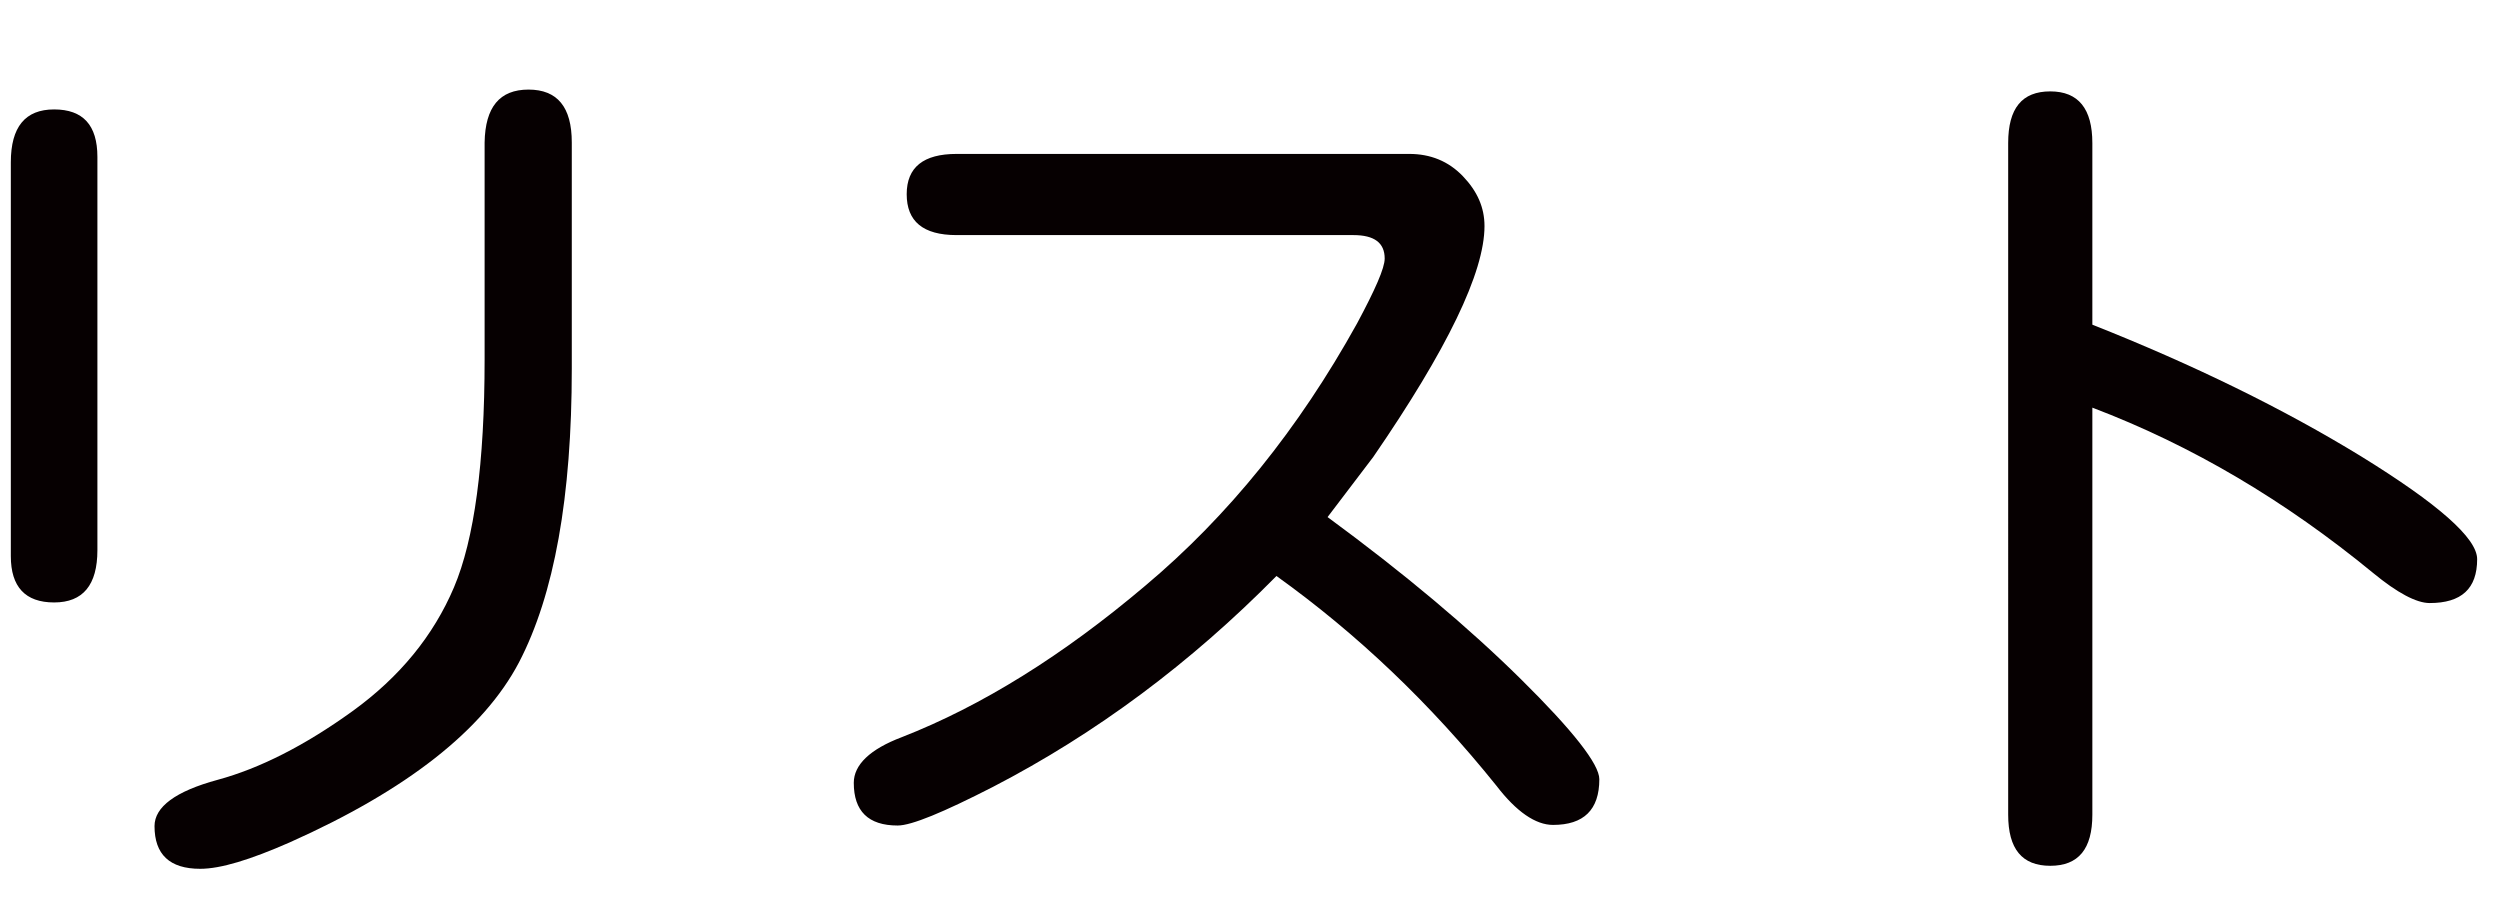 <?xml version="1.0" encoding="utf-8"?>
<!-- Generator: Adobe Illustrator 22.0.1, SVG Export Plug-In . SVG Version: 6.00 Build 0)  -->
<svg version="1.1" id="圖層_1" xmlns="http://www.w3.org/2000/svg" xmlns:xlink="http://www.w3.org/1999/xlink" x="0px" y="0px"
	 width="415.8px" height="153px" viewBox="0 0 415.8 153" style="enable-background:new 0 0 415.8 153;" xml:space="preserve">
<style type="text/css">
	.st0{fill:#060001;}
</style>
<g>
	<path class="st0" d="M9,100.2c-4.8,0-7.2-2.6-7.2-7.7V27c0-5.9,2.4-8.8,7.2-8.8c4.8,0,7.2,2.6,7.2,7.9v65.4
		C16.2,97.3,13.8,100.2,9,100.2z M87.9,14.9c4.8,0,7.2,2.9,7.2,8.8v37.6c0,21.3-2.9,37.6-8.8,48.9c-5.9,11.2-18.6,21.2-38.1,29.9
		c-6.6,2.9-11.5,4.4-14.9,4.4c-5.1,0-7.6-2.4-7.6-7.1c0-3.2,3.5-5.8,10.5-7.7c7-1.9,14.5-5.7,22.4-11.4c7.9-5.7,13.5-12.6,16.9-20.6
		c3.4-8,5.1-20.7,5.1-37.9V23.7C80.7,17.8,83.1,14.9,87.9,14.9z"/>
	<path class="st0" d="M253,113c8.6,8.5,13,14.1,13,16.6c0,5.1-2.6,7.6-7.7,7.6c-2.9,0-6.1-2.2-9.4-6.5c-11-13.7-23.2-25.3-36.6-34.9
		c-14.3,14.5-30,26.2-47.2,35.1c-8.2,4.2-13.5,6.4-15.8,6.4c-4.9,0-7.3-2.4-7.3-7.1c0-3,2.7-5.6,8-7.6c13.3-5.2,26.8-13.6,40.5-25.2
		c13.8-11.6,25.5-26.1,35.2-43.6c3-5.6,4.6-9.2,4.6-10.8c0-2.6-1.7-3.9-5.2-3.9h-66c-5.6,0-8.3-2.3-8.3-6.8c0-4.5,2.8-6.7,8.3-6.7
		h75.3c3.5,0,6.5,1.2,8.9,3.7c2.4,2.5,3.6,5.2,3.6,8.3c0,7.7-6.2,20.5-18.5,38.4l-7.6,10C233.6,95.4,244.3,104.4,253,113z"/>
	<path class="st0" d="M392.7,75.9c12.8,7.9,19.3,13.6,19.3,17.1c0,4.9-2.6,7.3-7.9,7.3c-2.2,0-5.4-1.7-9.4-5
		c-14.6-12-30.1-21.2-46.7-27.5v67.7c0,5.7-2.3,8.5-7,8.5c-4.7,0-7-2.8-7-8.5V23.8c0-5.8,2.3-8.6,7-8.6c4.7,0,7,2.9,7,8.6V54
		C364.9,60.7,379.8,68,392.7,75.9z"/>
</g>
</svg>
